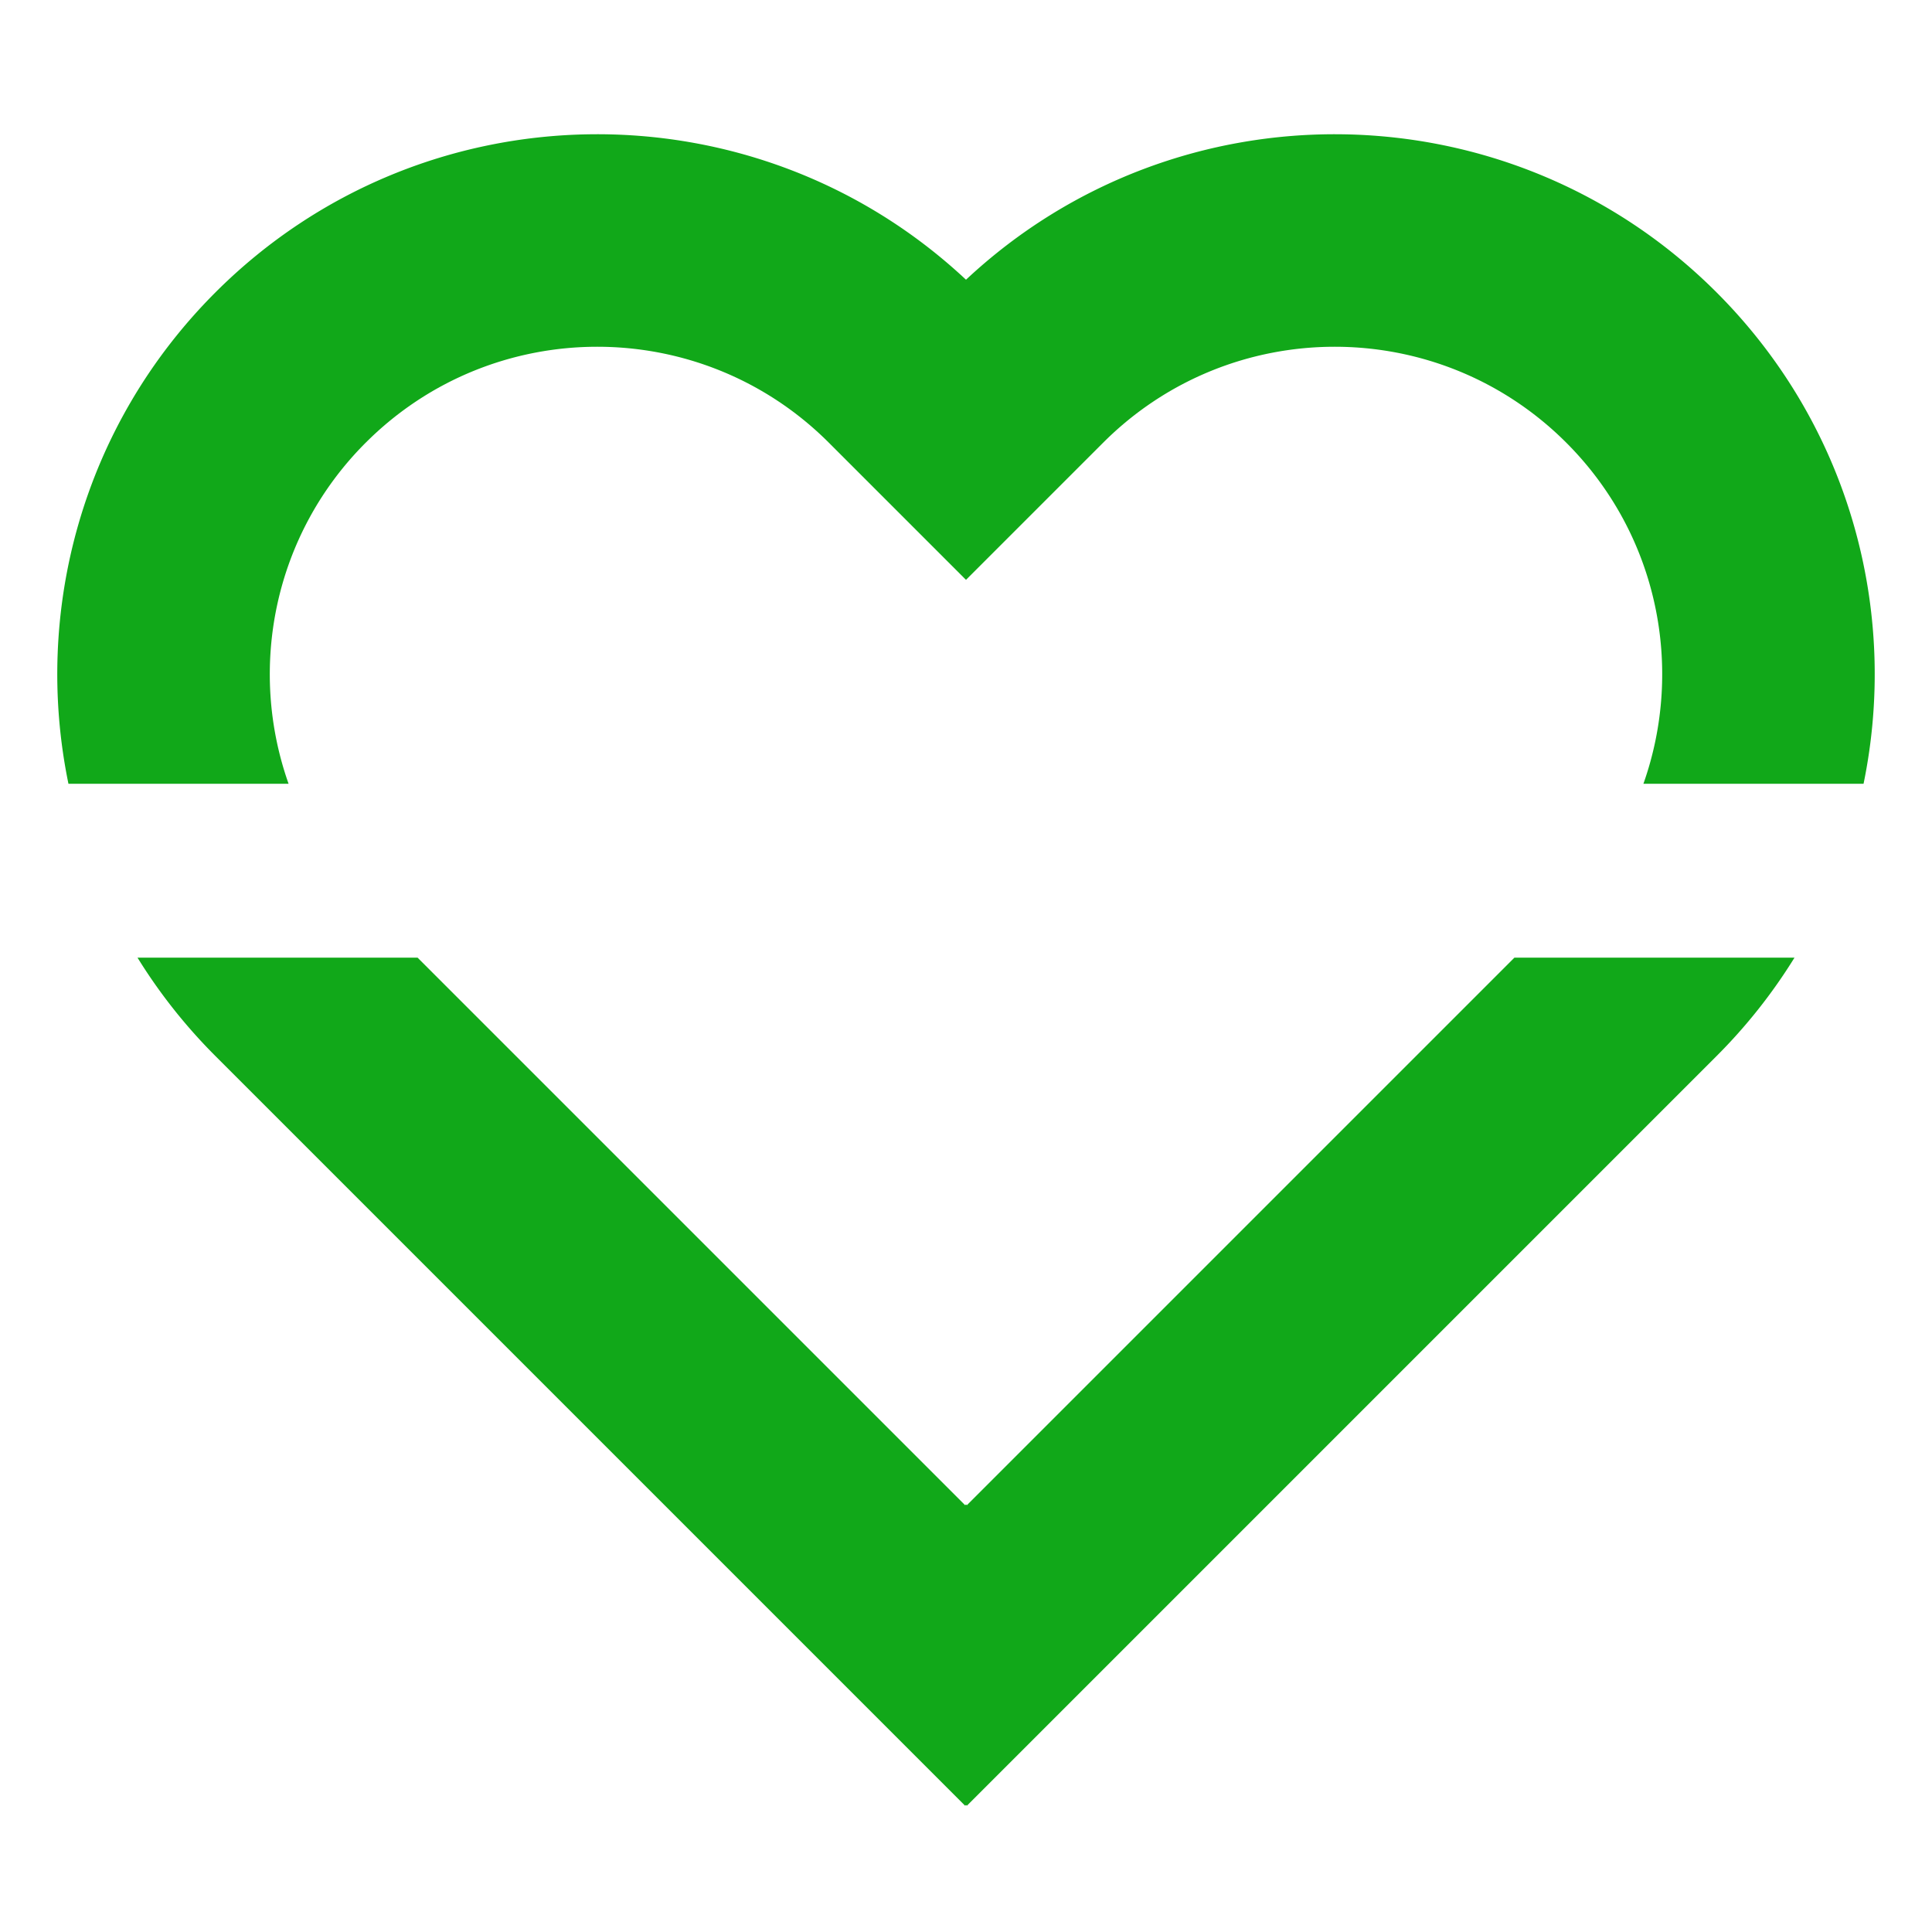 <svg xmlns="http://www.w3.org/2000/svg" width="100" height="100" fill="none"><path fill="#11A819" fill-rule="evenodd" d="M18.93 22.913c6.619-6.62 17.35-6.62 23.97 0l3.21 3.21 3.89 3.89 3.89-3.89 3.21-3.21c6.62-6.62 17.351-6.62 23.97 0 4.775 4.774 6.106 11.688 3.993 17.655h11.394c1.836-8.902-.7-18.526-7.608-25.434C78.157 4.443 60.958 4.224 50 14.478c-10.958-10.254-28.157-10.035-38.849.656-6.908 6.908-9.444 16.532-7.608 25.434h11.394c-2.113-5.967-.782-12.881 3.992-17.655zm2.684 26.655H7.117a28.026 28.026 0 0 0 4.034 5.093l34.916 34.916 3.889 3.889.044-.044.044.044 3.89-3.889 34.915-34.916a28.024 28.024 0 0 0 4.034-5.093H78.386L50.044 77.91 50 77.866l-.044.044-28.342-28.342z" clip-rule="evenodd"/></svg>